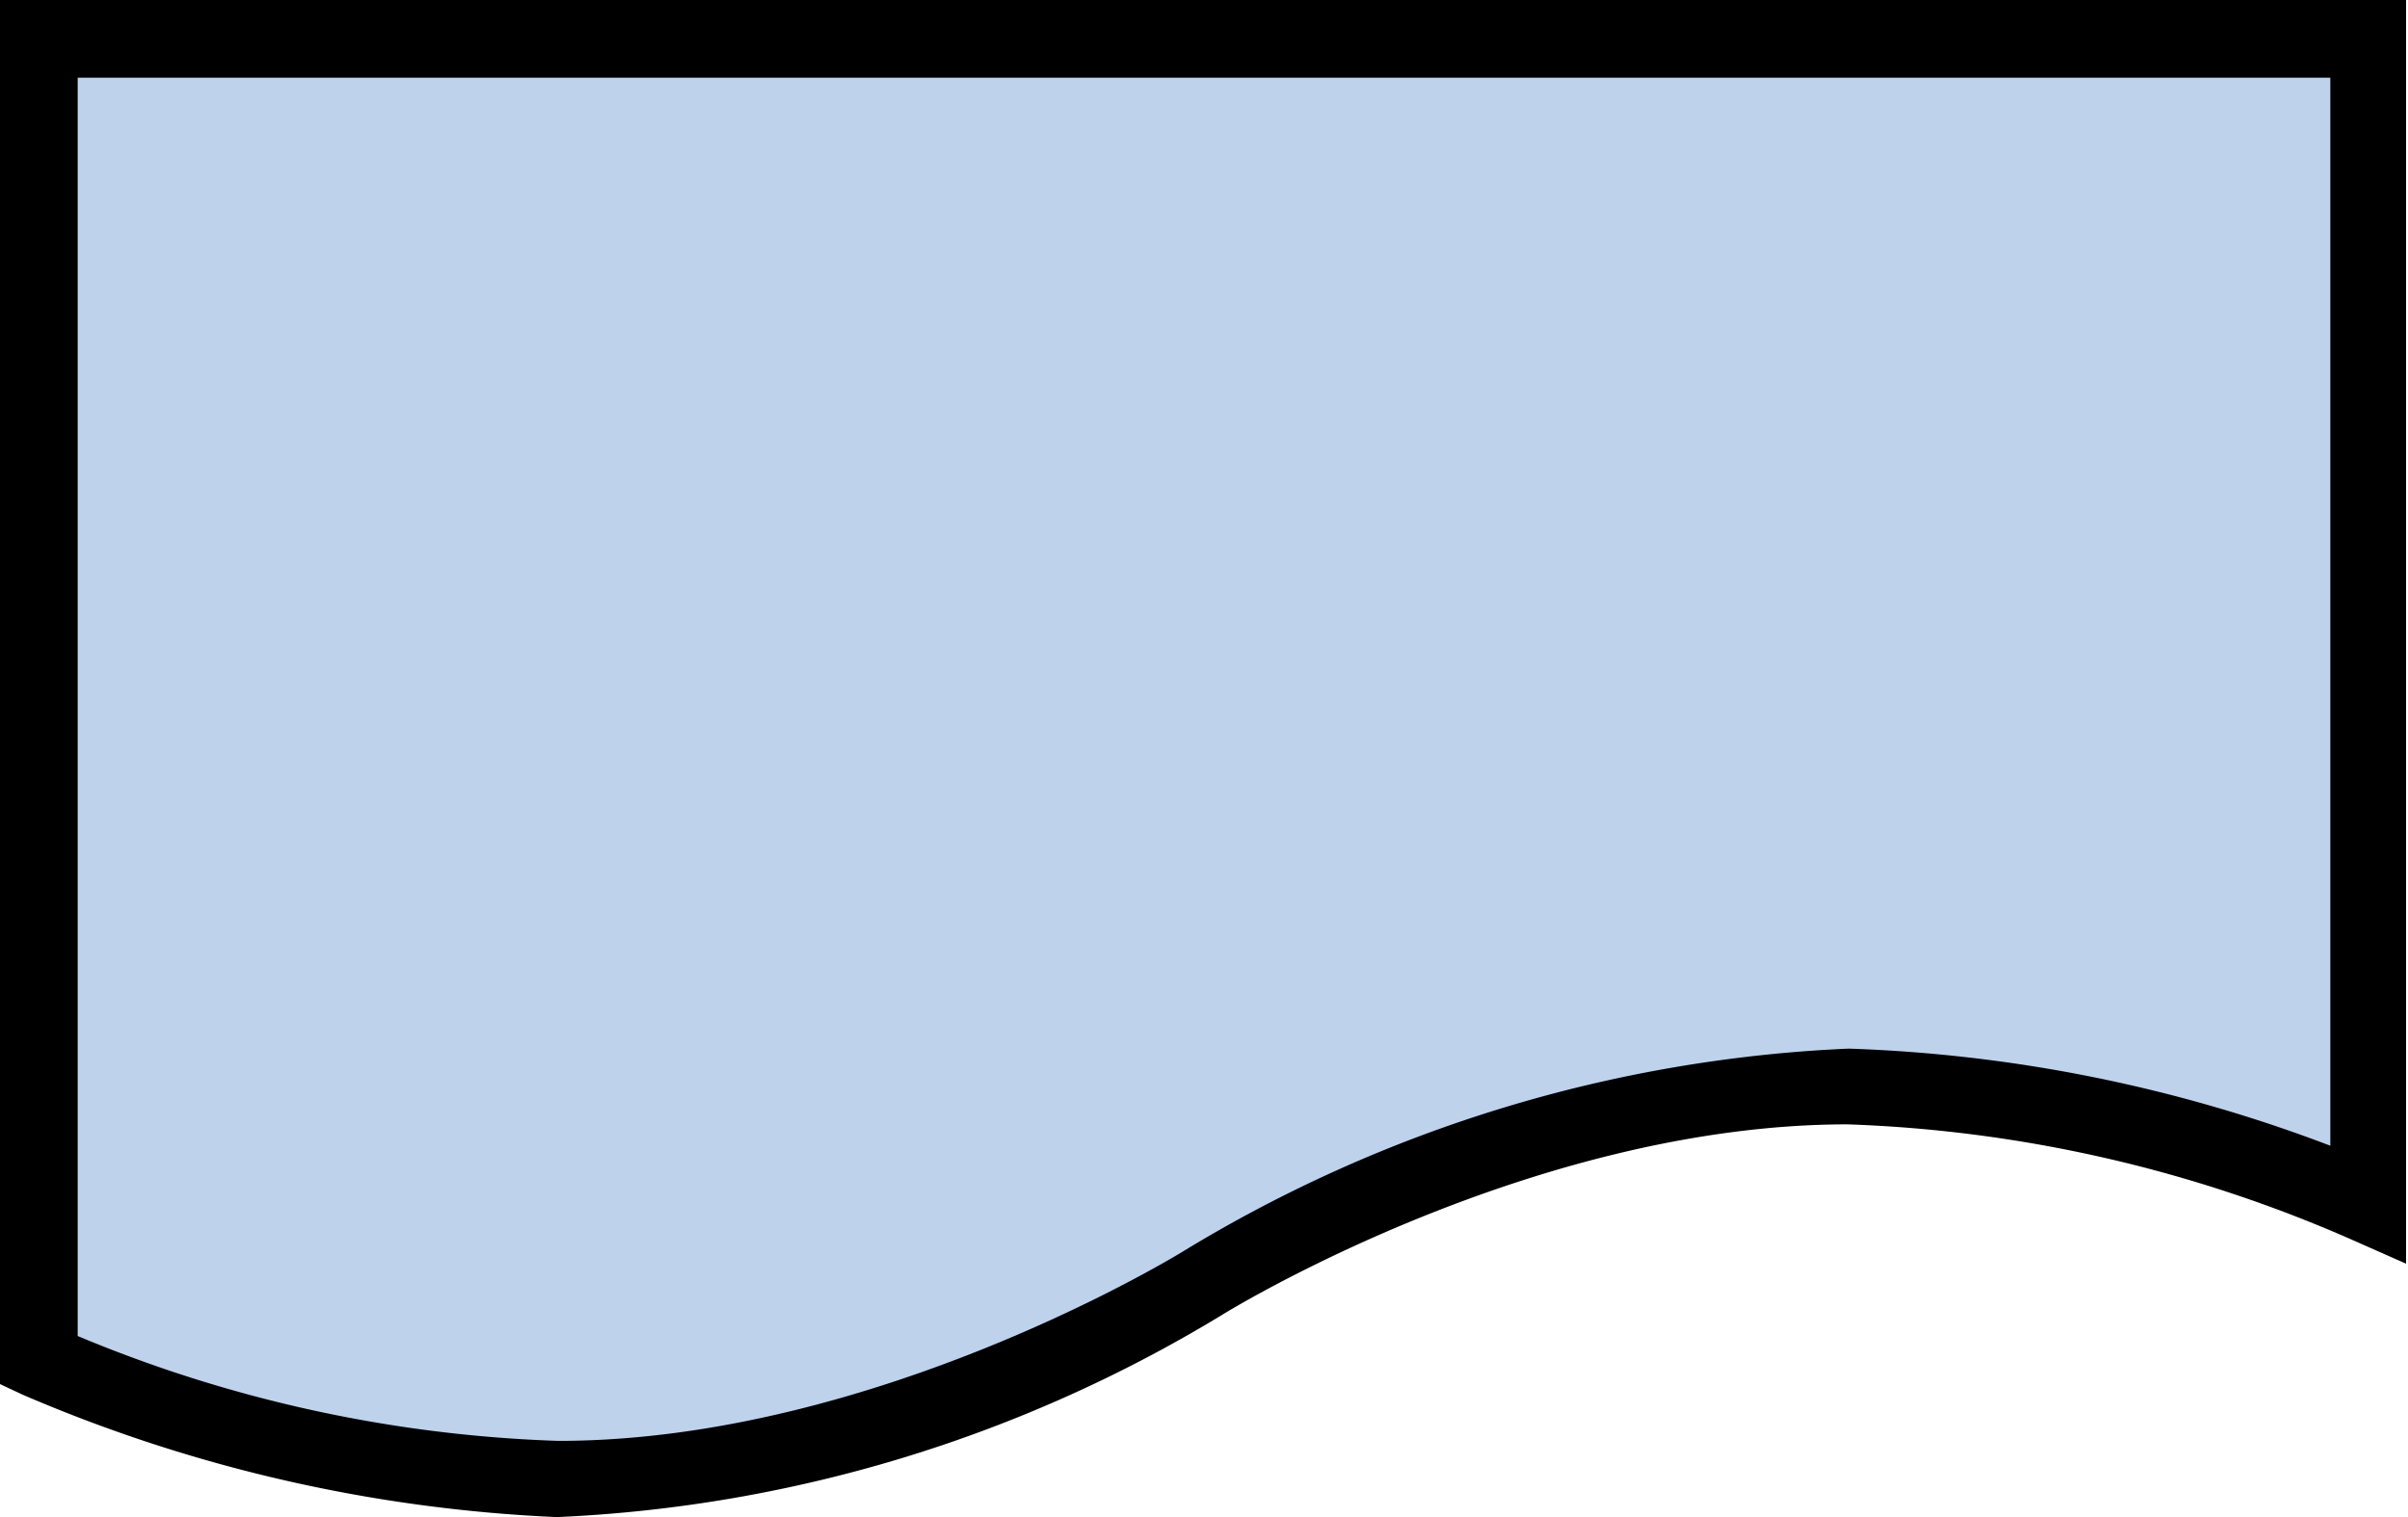 <svg xmlns="http://www.w3.org/2000/svg" width="49.6" height="31.25" viewBox="0 0 49.6 31.25"><defs><style>.cls-1{fill:#bfd2ec;}</style></defs><g id="Layer_2" data-name="Layer 2"><g id="Layer_1-2" data-name="Layer 1"><g id="flowchart-document"><path class="cls-1" d="M.8.8V28a30.32,30.32,0,0,0,10.7,2.44,28,28,0,0,0,13.3-4s6.51-4,13.29-4A29.08,29.08,0,0,1,48.8,24.8V.8Z"/><path d="M0,0V28.51l.47.22a31.24,31.24,0,0,0,11,2.52,28.79,28.79,0,0,0,13.71-4.17s6.31-3.92,12.88-3.92a28.19,28.19,0,0,1,10.37,2.37l1.13.5V0ZM48,1.6v22a30.71,30.71,0,0,0-9.92-2,28.74,28.74,0,0,0-13.7,4.17s-6.31,3.91-12.88,3.91a28,28,0,0,1-9.9-2.16V1.6Z"/></g></g></g></svg>